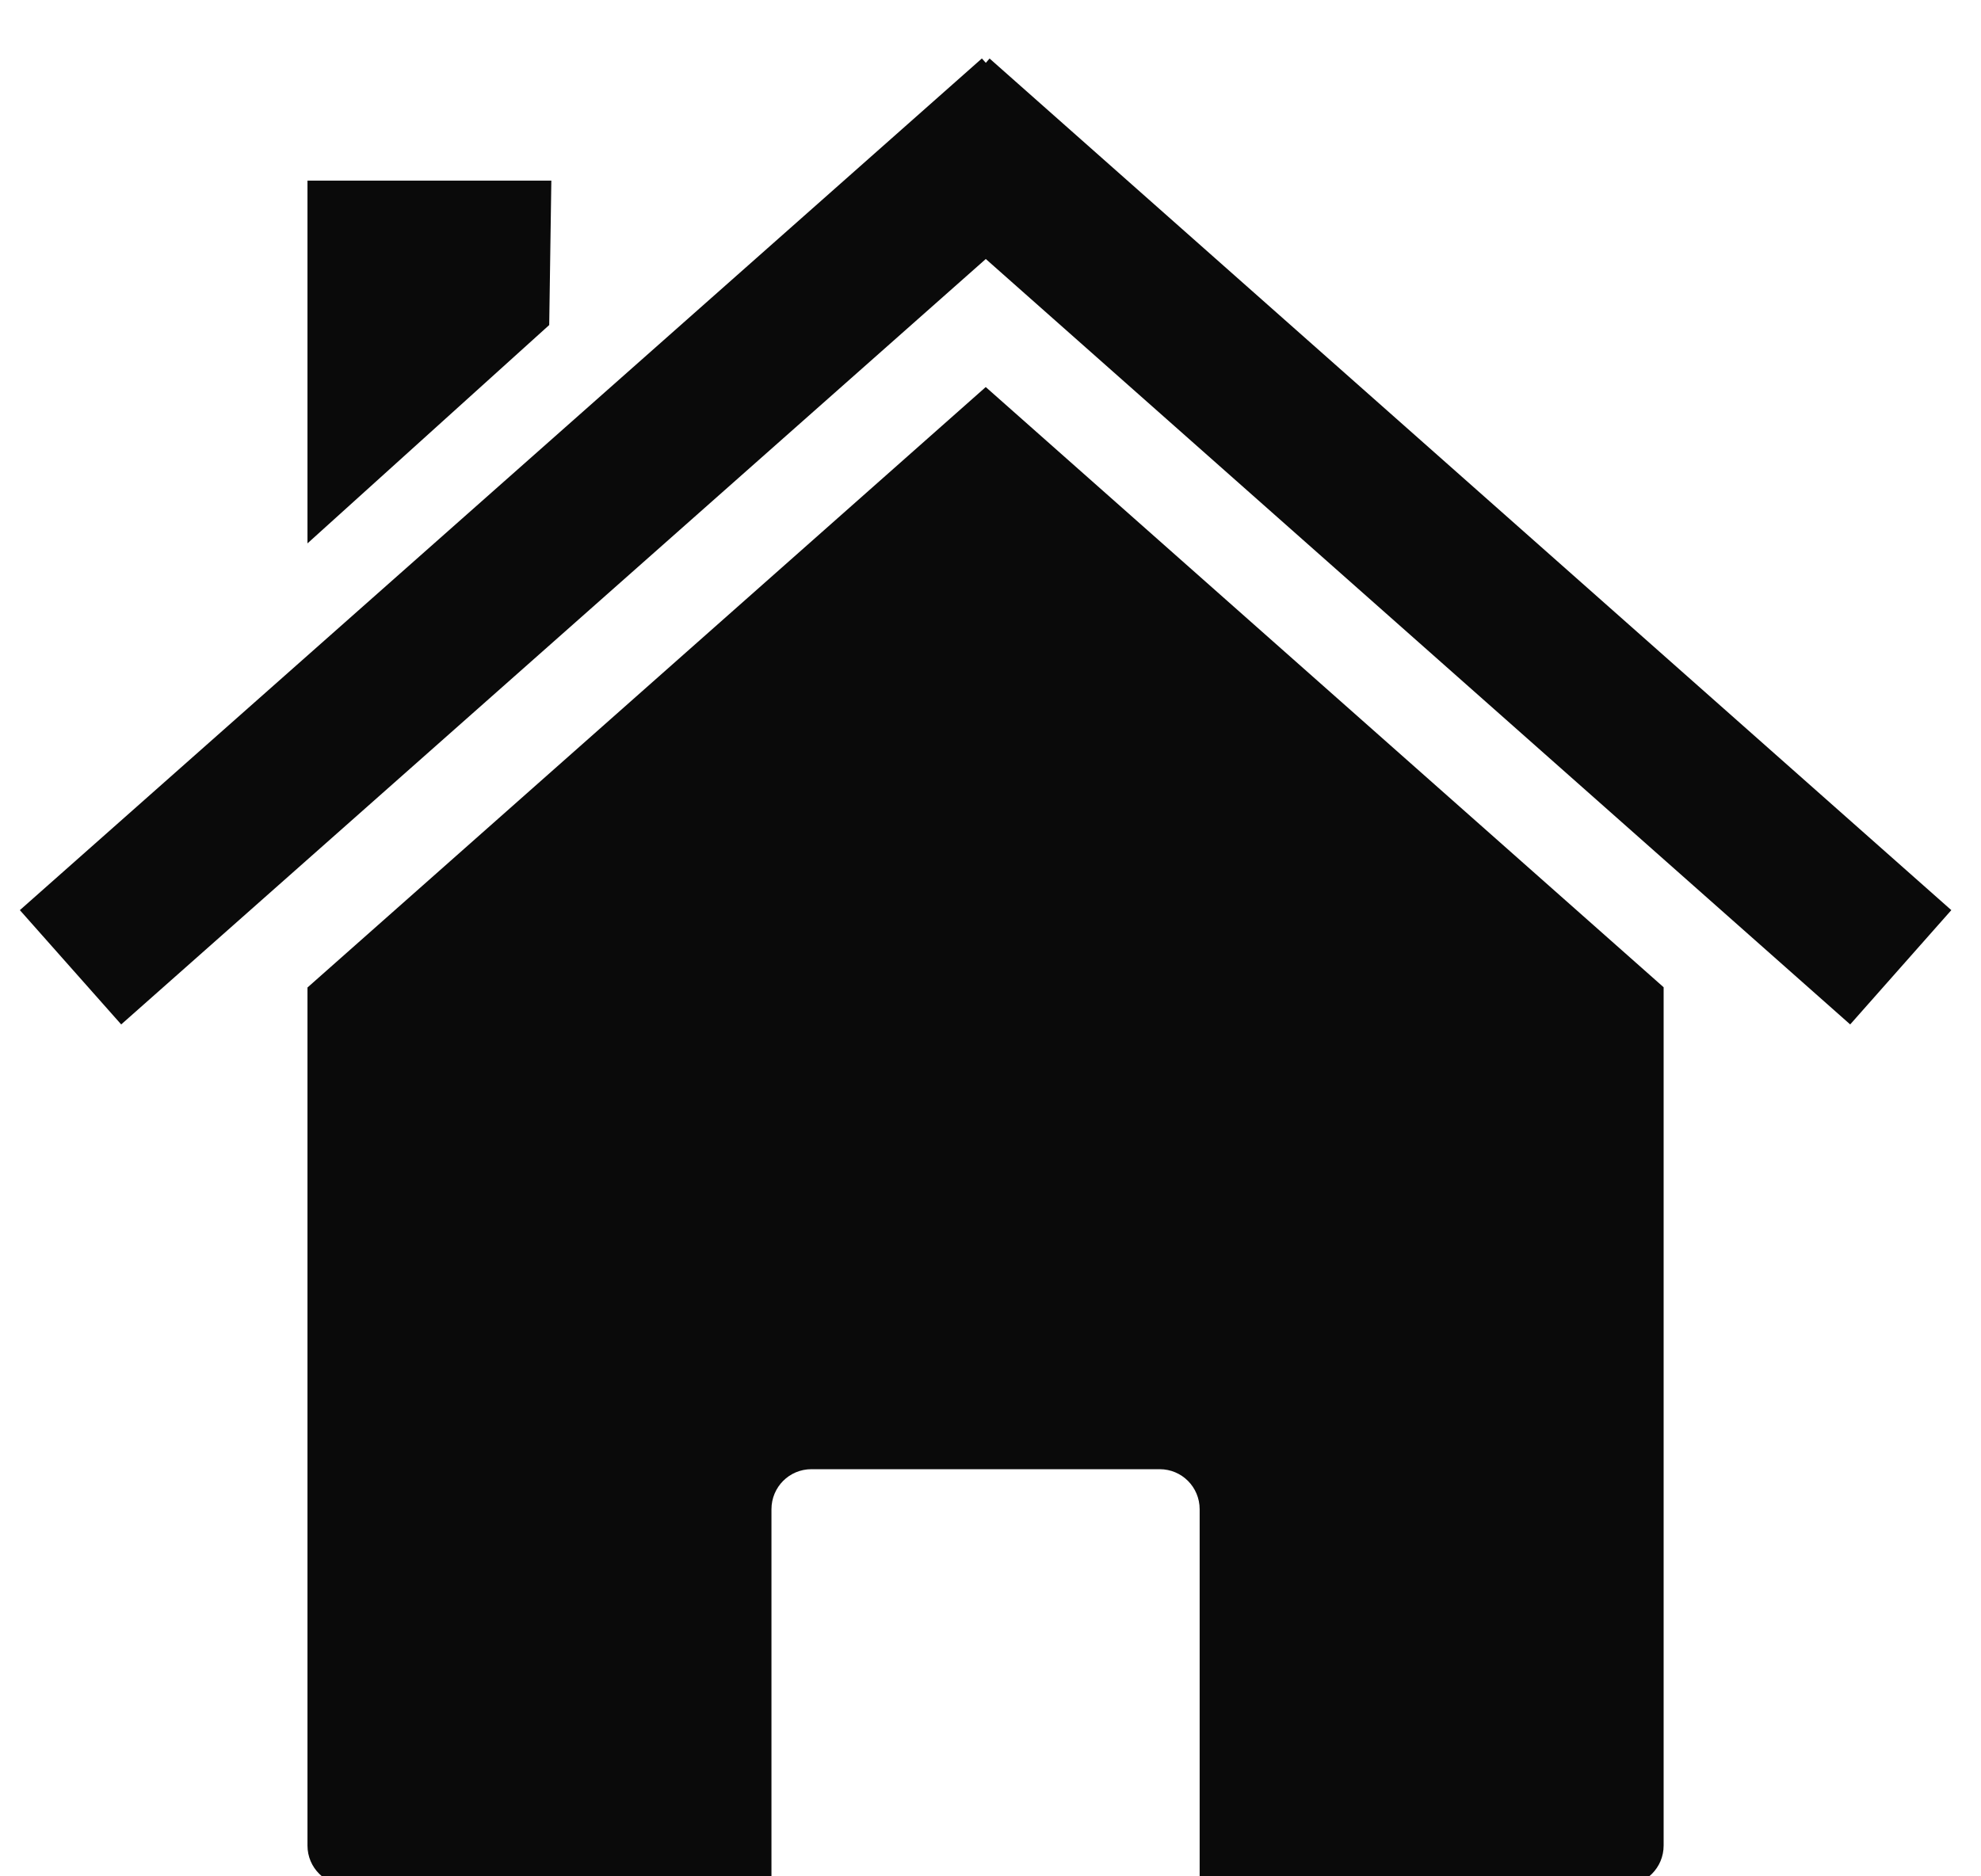 <?xml version="1.0" encoding="UTF-8" standalone="no"?>
<!-- Created with Inkscape (http://www.inkscape.org/) -->

<svg
   xmlns:dc="http://purl.org/dc/elements/1.1/"
   xmlns:cc="http://creativecommons.org/ns#"
   xmlns:rdf="http://www.w3.org/1999/02/22-rdf-syntax-ns#"
   xmlns:svg="http://www.w3.org/2000/svg"
   xmlns="http://www.w3.org/2000/svg"
   xmlns:sodipodi="http://sodipodi.sourceforge.net/DTD/sodipodi-0.dtd"
   xmlns:inkscape="http://www.inkscape.org/namespaces/inkscape"
   width="96.989"
   height="91.869"
   viewBox="0 0 25.662 24.307"
   version="1.1"
   id="svg5743"
   inkscape:version="0.92.1 r15371"
   sodipodi:docname="house.svg">
  <defs
     id="defs5737" />
  <sodipodi:namedview
     id="base"
     pagecolor="#ffffff"
     bordercolor="#666666"
     borderopacity="1.0"
     inkscape:pageopacity="0.0"
     inkscape:pageshadow="2"
     inkscape:zoom="5.6"
     inkscape:cx="-10.550146"
     inkscape:cy="48.761609"
     inkscape:document-units="mm"
     inkscape:current-layer="layer1"
     showgrid="false"
     units="px"
     fit-margin-top="1"
     fit-margin-left="1"
     fit-margin-right="1"
     fit-margin-bottom="1"
     inkscape:window-width="1920"
     inkscape:window-height="1018"
     inkscape:window-x="-8"
     inkscape:window-y="-8"
     inkscape:window-maximized="1" />
  <g
     inkscape:label="Layer 1"
     inkscape:groupmode="layer"
     id="layer1"
     transform="translate(-71.08,-69.4)">
    <g
       id="g4838"
       transform="matrix(0.092,0,0,0.092,69.811,179.969)"
       style="fill:#0a0a0a;fill-opacity:1">
      <path
         id="path4840"
         d="m 248.04,-1062.8 z m 0,0 -95.449,-84.53 -95.504,84.567 v 120.84 c 0,3.121 2.522,5.624 5.643,5.624 h 59.688 v -52.982 c 0,-3.121 2.503,-5.643 5.624,-5.643 h 49.044 c 3.121,0 5.624,2.522 5.624,5.643 v 52.982 h 59.706 c 3.121,0 5.624,-2.503 5.624,-5.624 v -120.88 z m -190.95,0.037 z"
         inkscape:connector-curvature="0"
         style="fill:#0a0a0a;fill-opacity:1" />
      <path
         id="path4842"
         d="m 152.04,-1193.6 -135.45,119.94 14.268,16.097 121.74,-107.8 121.71,107.8 14.241,-16.097 -135.42,-119.94 -0.526,0.61 -0.554,-0.61 z"
         inkscape:connector-curvature="0"
         style="fill:#0a0a0a;fill-opacity:1" />
      <path
         id="path4844"
         d="m 57.086,-1176.4 h 34.338 l -0.299,20.338 -34.038,30.75 v -51.088 z"
         inkscape:connector-curvature="0"
         style="fill:#0a0a0a;fill-opacity:1" />
    </g>
  </g>
</svg>
